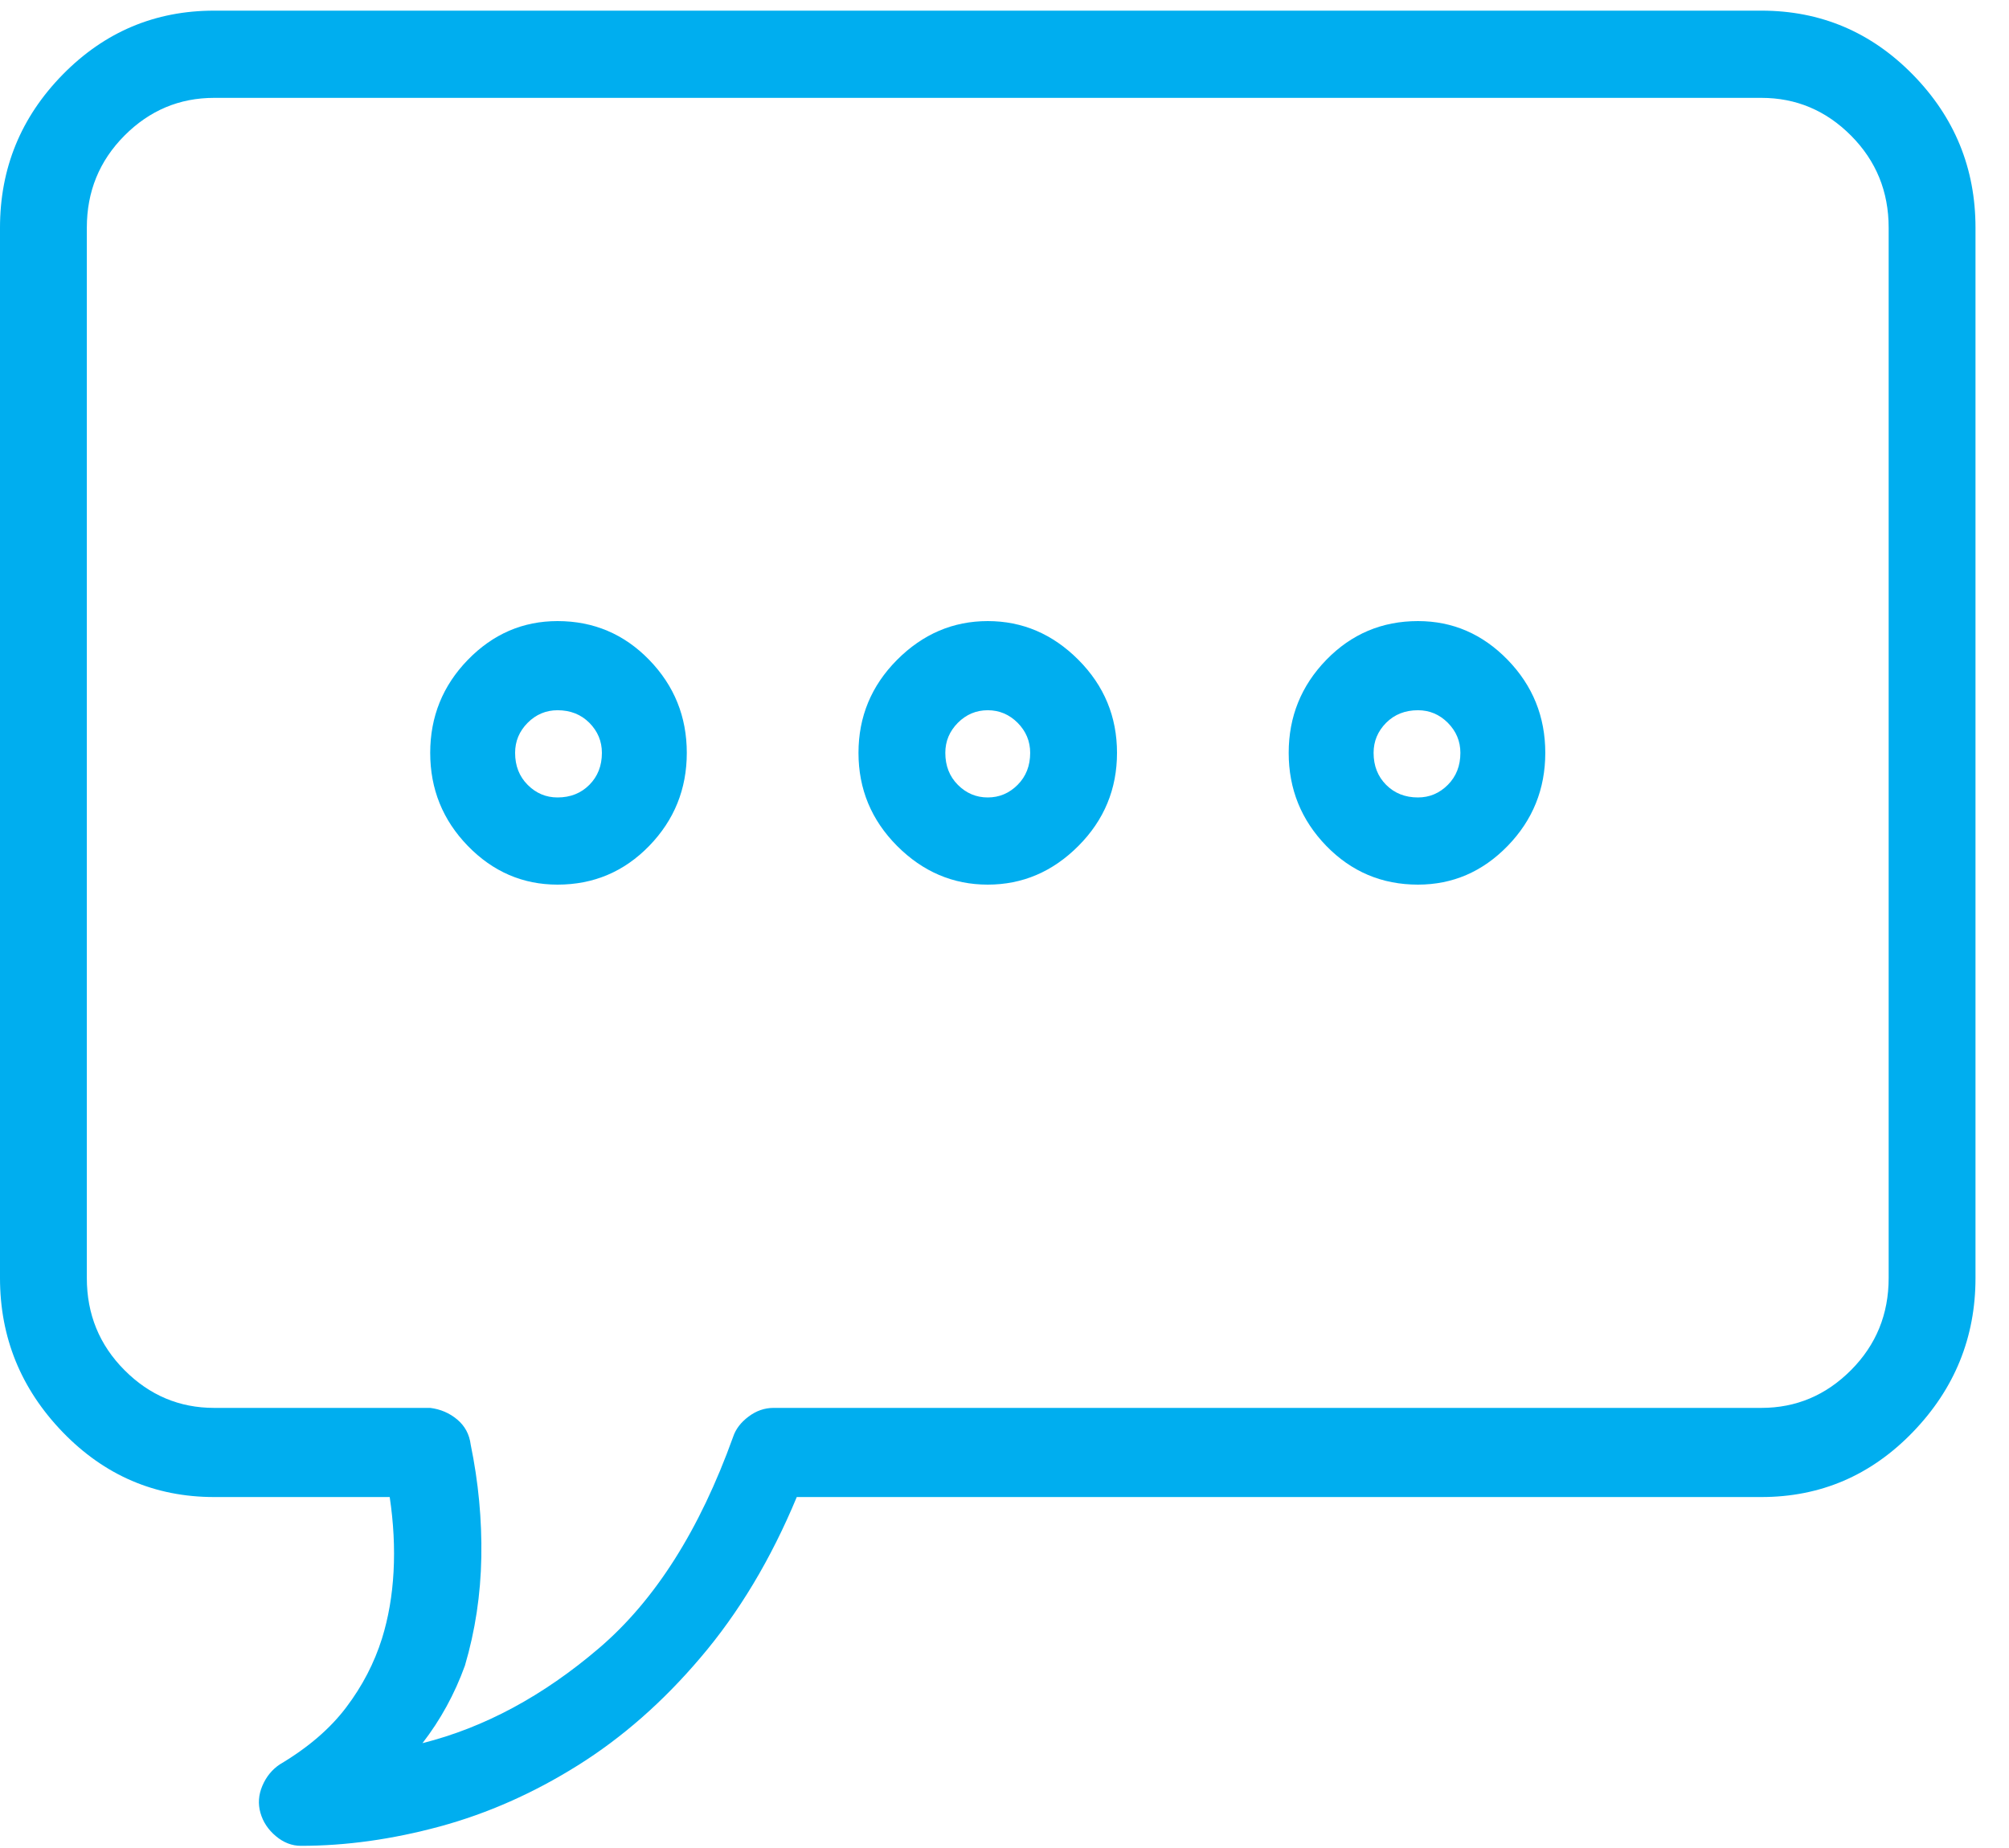 <svg width="50" height="46" viewBox="0 0 50 46" fill="none" xmlns="http://www.w3.org/2000/svg">
<path d="M5.33 0.265C3.857 0.265 2.601 0.796 1.56 1.857C0.52 2.918 0 4.188 0 5.668V31.813C0 33.292 0.52 34.57 1.56 35.648C2.601 36.725 3.857 37.264 5.33 37.264H9.699C9.795 37.907 9.827 38.526 9.795 39.121C9.763 39.716 9.667 40.27 9.507 40.785C9.315 41.396 9.019 41.967 8.618 42.497C8.218 43.028 7.666 43.502 6.962 43.92C6.77 44.049 6.626 44.226 6.53 44.451C6.434 44.676 6.418 44.901 6.482 45.126C6.546 45.351 6.674 45.544 6.866 45.705C7.058 45.866 7.266 45.946 7.49 45.946C8.61 45.946 9.763 45.785 10.947 45.464C12.132 45.142 13.276 44.636 14.38 43.944C15.484 43.253 16.501 42.361 17.429 41.267C18.389 40.142 19.189 38.807 19.83 37.264H43.837C45.309 37.264 46.565 36.725 47.606 35.648C48.646 34.57 49.166 33.292 49.166 31.813V5.668C49.166 4.188 48.646 2.918 47.606 1.857C46.565 0.796 45.309 0.265 43.837 0.265H5.33ZM5.33 2.436H43.837C44.701 2.436 45.445 2.749 46.069 3.376C46.693 4.004 47.005 4.767 47.005 5.668V31.813C47.005 32.713 46.693 33.477 46.069 34.104C45.445 34.731 44.701 35.045 43.837 35.045H19.253C19.029 35.045 18.821 35.117 18.629 35.262C18.437 35.406 18.309 35.575 18.245 35.768C17.413 38.084 16.301 39.836 14.908 41.026C13.516 42.216 12.051 43.004 10.515 43.39C10.739 43.1 10.939 42.795 11.115 42.473C11.291 42.152 11.443 41.814 11.571 41.46C11.827 40.592 11.963 39.691 11.979 38.759C11.995 37.826 11.907 36.894 11.715 35.961C11.683 35.704 11.571 35.495 11.379 35.334C11.187 35.173 10.963 35.077 10.707 35.045H5.33C4.465 35.045 3.721 34.731 3.097 34.104C2.473 33.477 2.161 32.713 2.161 31.813V5.668C2.161 4.767 2.473 4.004 3.097 3.376C3.721 2.749 4.465 2.436 5.33 2.436ZM13.876 15.46C13.012 15.46 12.268 15.782 11.643 16.425C11.019 17.068 10.707 17.84 10.707 18.74C10.707 19.641 11.019 20.413 11.643 21.056C12.268 21.699 13.012 22.02 13.876 22.02C14.772 22.02 15.532 21.699 16.157 21.056C16.781 20.413 17.093 19.641 17.093 18.74C17.093 17.84 16.781 17.068 16.157 16.425C15.532 15.782 14.772 15.46 13.876 15.46ZM24.583 15.46C23.719 15.46 22.967 15.782 22.326 16.425C21.686 17.068 21.366 17.84 21.366 18.74C21.366 19.641 21.686 20.413 22.326 21.056C22.967 21.699 23.719 22.02 24.583 22.02C25.447 22.02 26.2 21.699 26.84 21.056C27.48 20.413 27.8 19.641 27.8 18.74C27.8 17.84 27.48 17.068 26.84 16.425C26.2 15.782 25.447 15.46 24.583 15.46ZM35.29 15.46C34.394 15.46 33.634 15.782 33.009 16.425C32.385 17.068 32.073 17.84 32.073 18.74C32.073 19.641 32.385 20.413 33.009 21.056C33.634 21.699 34.394 22.02 35.29 22.02C36.154 22.02 36.898 21.699 37.523 21.056C38.147 20.413 38.459 19.641 38.459 18.74C38.459 17.84 38.147 17.068 37.523 16.425C36.898 15.782 36.154 15.46 35.29 15.46ZM13.876 17.679C14.196 17.679 14.46 17.784 14.668 17.992C14.876 18.202 14.98 18.451 14.98 18.74C14.98 19.062 14.876 19.327 14.668 19.536C14.46 19.745 14.196 19.85 13.876 19.85C13.588 19.85 13.34 19.745 13.132 19.536C12.924 19.327 12.82 19.062 12.82 18.74C12.82 18.451 12.924 18.202 13.132 17.992C13.34 17.784 13.588 17.679 13.876 17.679ZM24.583 17.679C24.871 17.679 25.119 17.784 25.327 17.992C25.535 18.202 25.639 18.451 25.639 18.74C25.639 19.062 25.535 19.327 25.327 19.536C25.119 19.745 24.871 19.85 24.583 19.85C24.295 19.85 24.047 19.745 23.839 19.536C23.631 19.327 23.527 19.062 23.527 18.74C23.527 18.451 23.631 18.202 23.839 17.992C24.047 17.784 24.295 17.679 24.583 17.679ZM35.29 17.679C35.578 17.679 35.826 17.784 36.034 17.992C36.242 18.202 36.346 18.451 36.346 18.74C36.346 19.062 36.242 19.327 36.034 19.536C35.826 19.745 35.578 19.85 35.29 19.85C34.97 19.85 34.706 19.745 34.498 19.536C34.29 19.327 34.186 19.062 34.186 18.74C34.186 18.451 34.29 18.202 34.498 17.992C34.706 17.784 34.97 17.679 35.29 17.679Z" fill="#00AEEF"/>
</svg>
